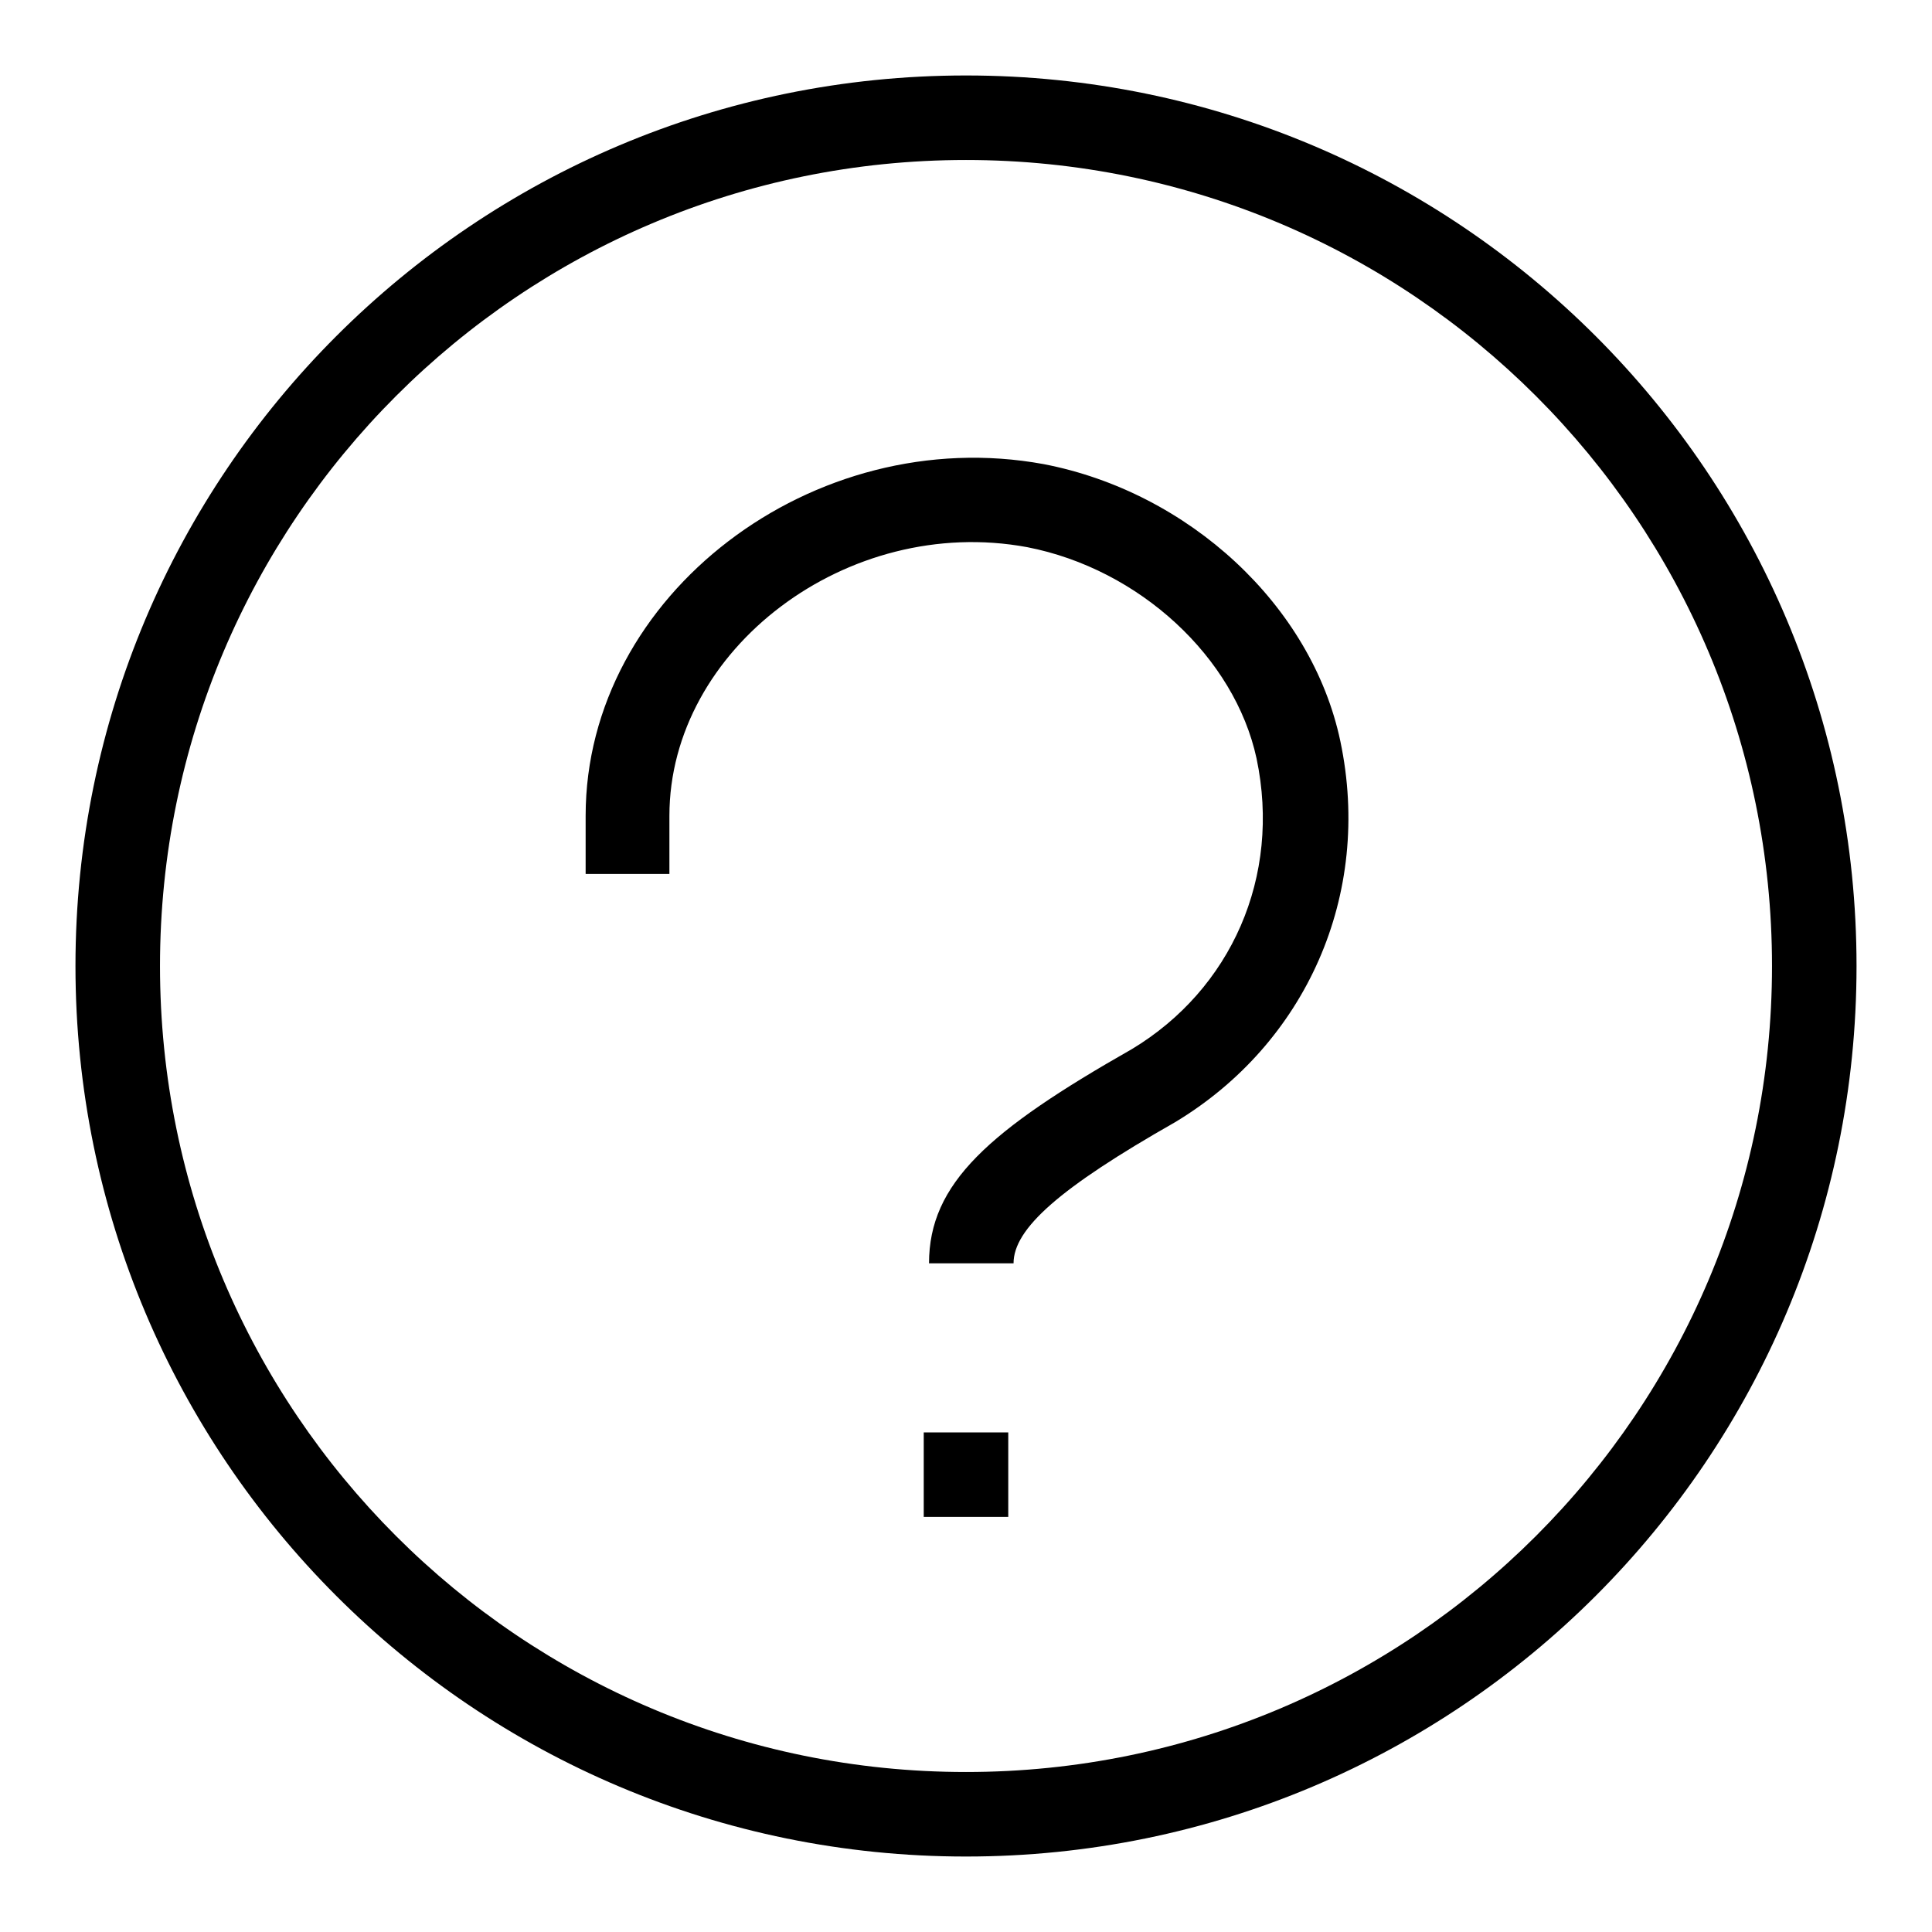 <?xml version="1.0" encoding="utf-8"?>
<!-- Svg Vector Icons : http://www.onlinewebfonts.com/icon -->
<!DOCTYPE svg PUBLIC "-//W3C//DTD SVG 1.1//EN" "http://www.w3.org/Graphics/SVG/1.1/DTD/svg11.dtd">
<svg version="1.1" xmlns="http://www.w3.org/2000/svg" xmlns:xlink="http://www.w3.org/1999/xlink" x="0px" y="0px" viewBox="0 0 256 256" enable-background="new 0 0 256 256" xml:space="preserve">
<g><g><path fill="#000000" d="M246,128c0-65.2-52.8-118-118-118C62.8,10,10,62.8,10,128c0,65.2,52.8,118,118,118C193.2,246,246,193.2,246,128z M128,234.8C69,234.8,21.2,187,21.2,128C21.2,69,69,21.2,128,21.2c59,0,106.8,47.8,106.8,106.8C234.8,187,187,234.8,128,234.8z M122.4,189.8v11.2h11.2v-11.2H122.4z M88.7,115.8v-7.7c0-22.1,23.6-40,47.4-35.6c14.9,2.9,27.5,14.6,30.4,28c3.3,15.7-3.4,30.6-16.5,38.5c-19,10.8-26.9,17.8-26.9,28.4h11.2c0-4.6,6.1-10,21.4-18.7c17.3-10.4,26.2-30.1,21.9-50.5c-3.8-18-20.1-33-39.3-36.7c-30.5-5.6-60.7,17.3-60.7,46.6v7.7H88.7z"/></g></g>
</svg>